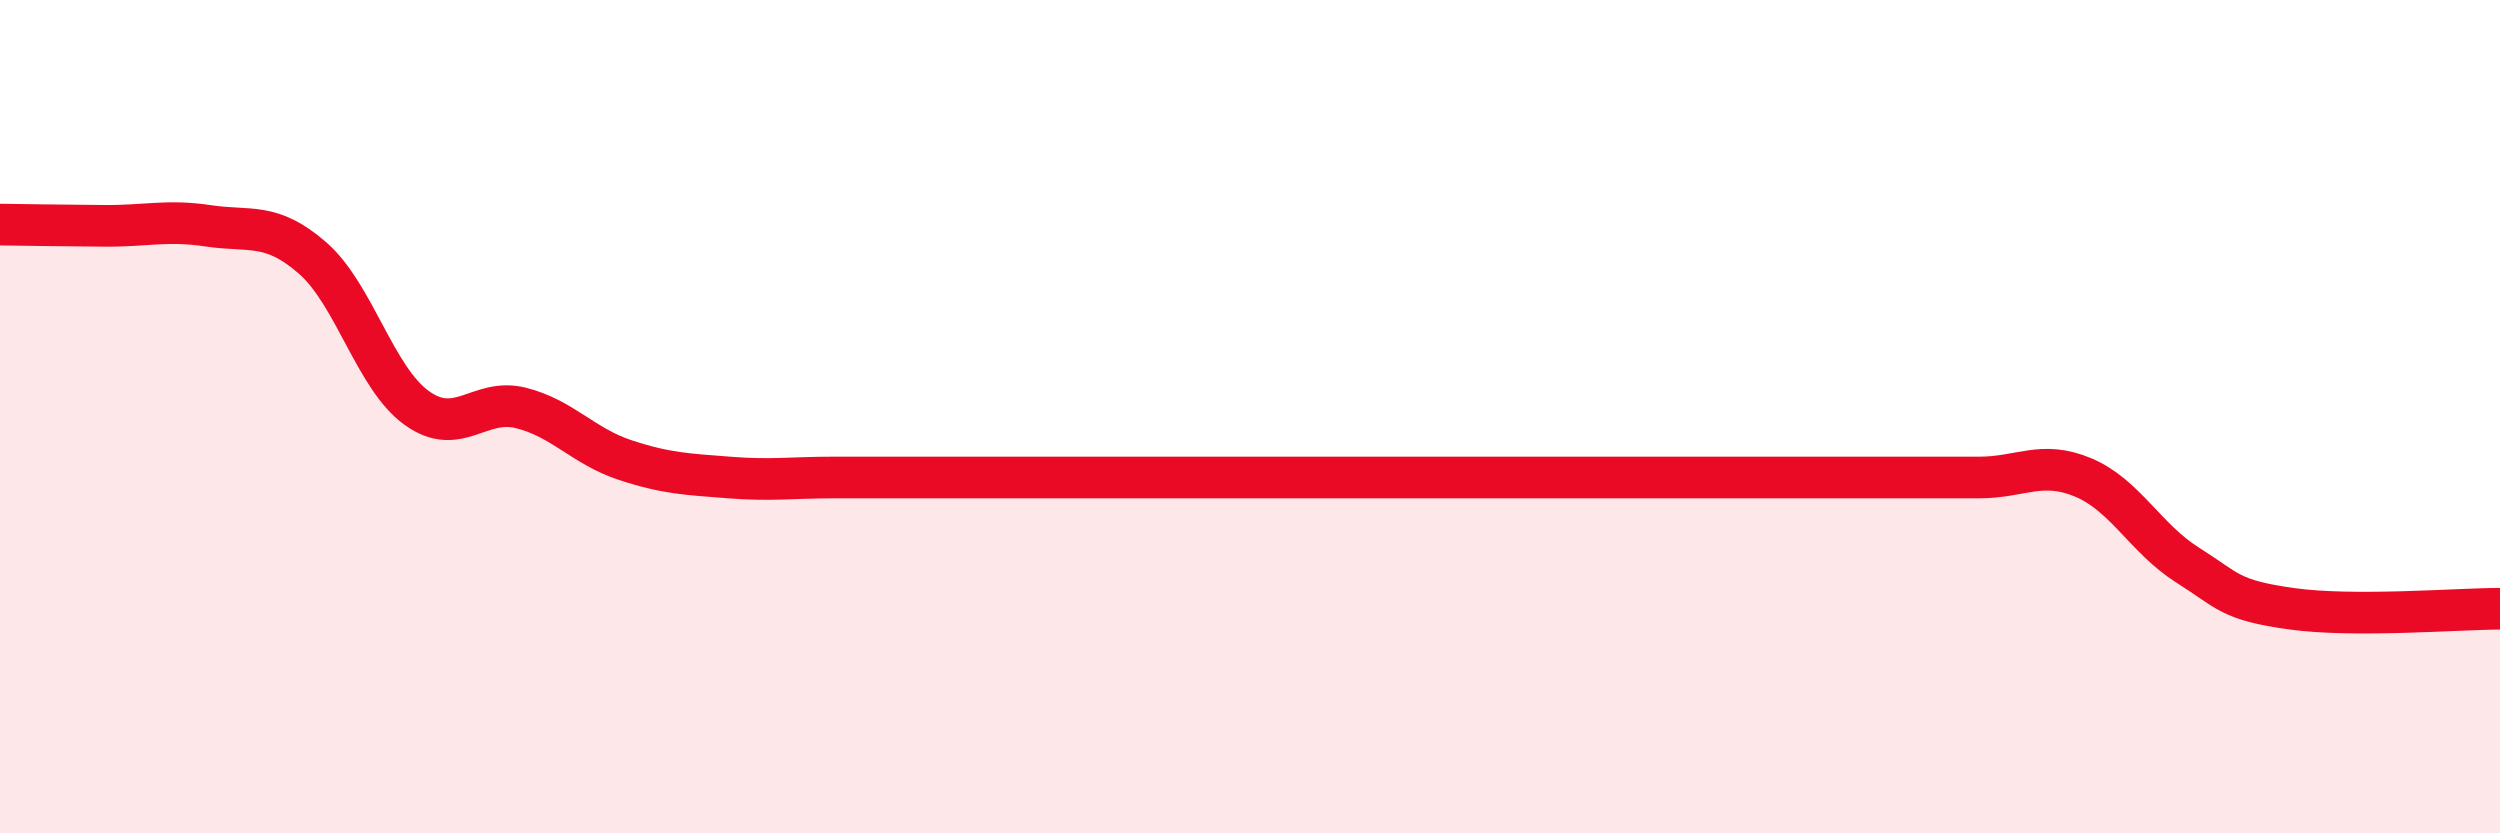 
    <svg width="60" height="20" viewBox="0 0 60 20" xmlns="http://www.w3.org/2000/svg">
      <path
        d="M 0,5.39 C 0.5,5.4 1.5,5.41 2.5,5.42 C 3.5,5.43 4,5.27 5,5.42 C 6,5.57 6.5,5.32 7.5,6.19 C 8.5,7.06 9,9.07 10,9.79 C 11,10.51 11.5,9.54 12.5,9.79 C 13.5,10.04 14,10.71 15,11.04 C 16,11.37 16.5,11.38 17.5,11.46 C 18.5,11.54 19,11.46 20,11.46 C 21,11.46 21.5,11.46 22.5,11.46 C 23.5,11.46 24,11.46 25,11.46 C 26,11.46 26.5,11.46 27.5,11.46 C 28.5,11.46 29,11.46 30,11.46 C 31,11.46 31.5,11.46 32.5,11.46 C 33.5,11.46 34,11.46 35,11.46 C 36,11.46 36.5,11.46 37.5,11.46 C 38.5,11.46 39,11.46 40,11.46 C 41,11.46 41.5,11.46 42.5,11.46 C 43.5,11.46 44,11.46 45,11.46 C 46,11.46 46.5,11.46 47.5,11.46 C 48.5,11.46 49,11.04 50,11.46 C 51,11.88 51.5,12.93 52.5,13.56 C 53.5,14.19 53.5,14.4 55,14.61 C 56.5,14.82 59,14.61 60,14.61L60 20L0 20Z"
        fill="#EB0A25"
        opacity="0.1"
        stroke-linecap="round"
        stroke-linejoin="round"
      />
      <path
        d="M 0,5.39 C 0.5,5.4 1.5,5.41 2.5,5.42 C 3.5,5.43 4,5.27 5,5.42 C 6,5.57 6.5,5.32 7.5,6.19 C 8.5,7.06 9,9.07 10,9.79 C 11,10.51 11.5,9.54 12.5,9.79 C 13.5,10.04 14,10.71 15,11.04 C 16,11.37 16.5,11.38 17.5,11.46 C 18.5,11.54 19,11.46 20,11.46 C 21,11.46 21.5,11.46 22.5,11.46 C 23.5,11.46 24,11.46 25,11.46 C 26,11.46 26.5,11.46 27.5,11.46 C 28.5,11.46 29,11.46 30,11.46 C 31,11.46 31.5,11.46 32.5,11.46 C 33.5,11.46 34,11.46 35,11.46 C 36,11.46 36.5,11.46 37.5,11.46 C 38.5,11.46 39,11.46 40,11.46 C 41,11.46 41.5,11.46 42.5,11.46 C 43.5,11.46 44,11.46 45,11.46 C 46,11.46 46.5,11.46 47.5,11.46 C 48.5,11.46 49,11.04 50,11.46 C 51,11.88 51.5,12.93 52.5,13.56 C 53.5,14.19 53.5,14.4 55,14.61 C 56.5,14.82 59,14.61 60,14.61"
        stroke="#EB0A25"
        stroke-width="1"
        fill="none"
        stroke-linecap="round"
        stroke-linejoin="round"
      />
    </svg>
  